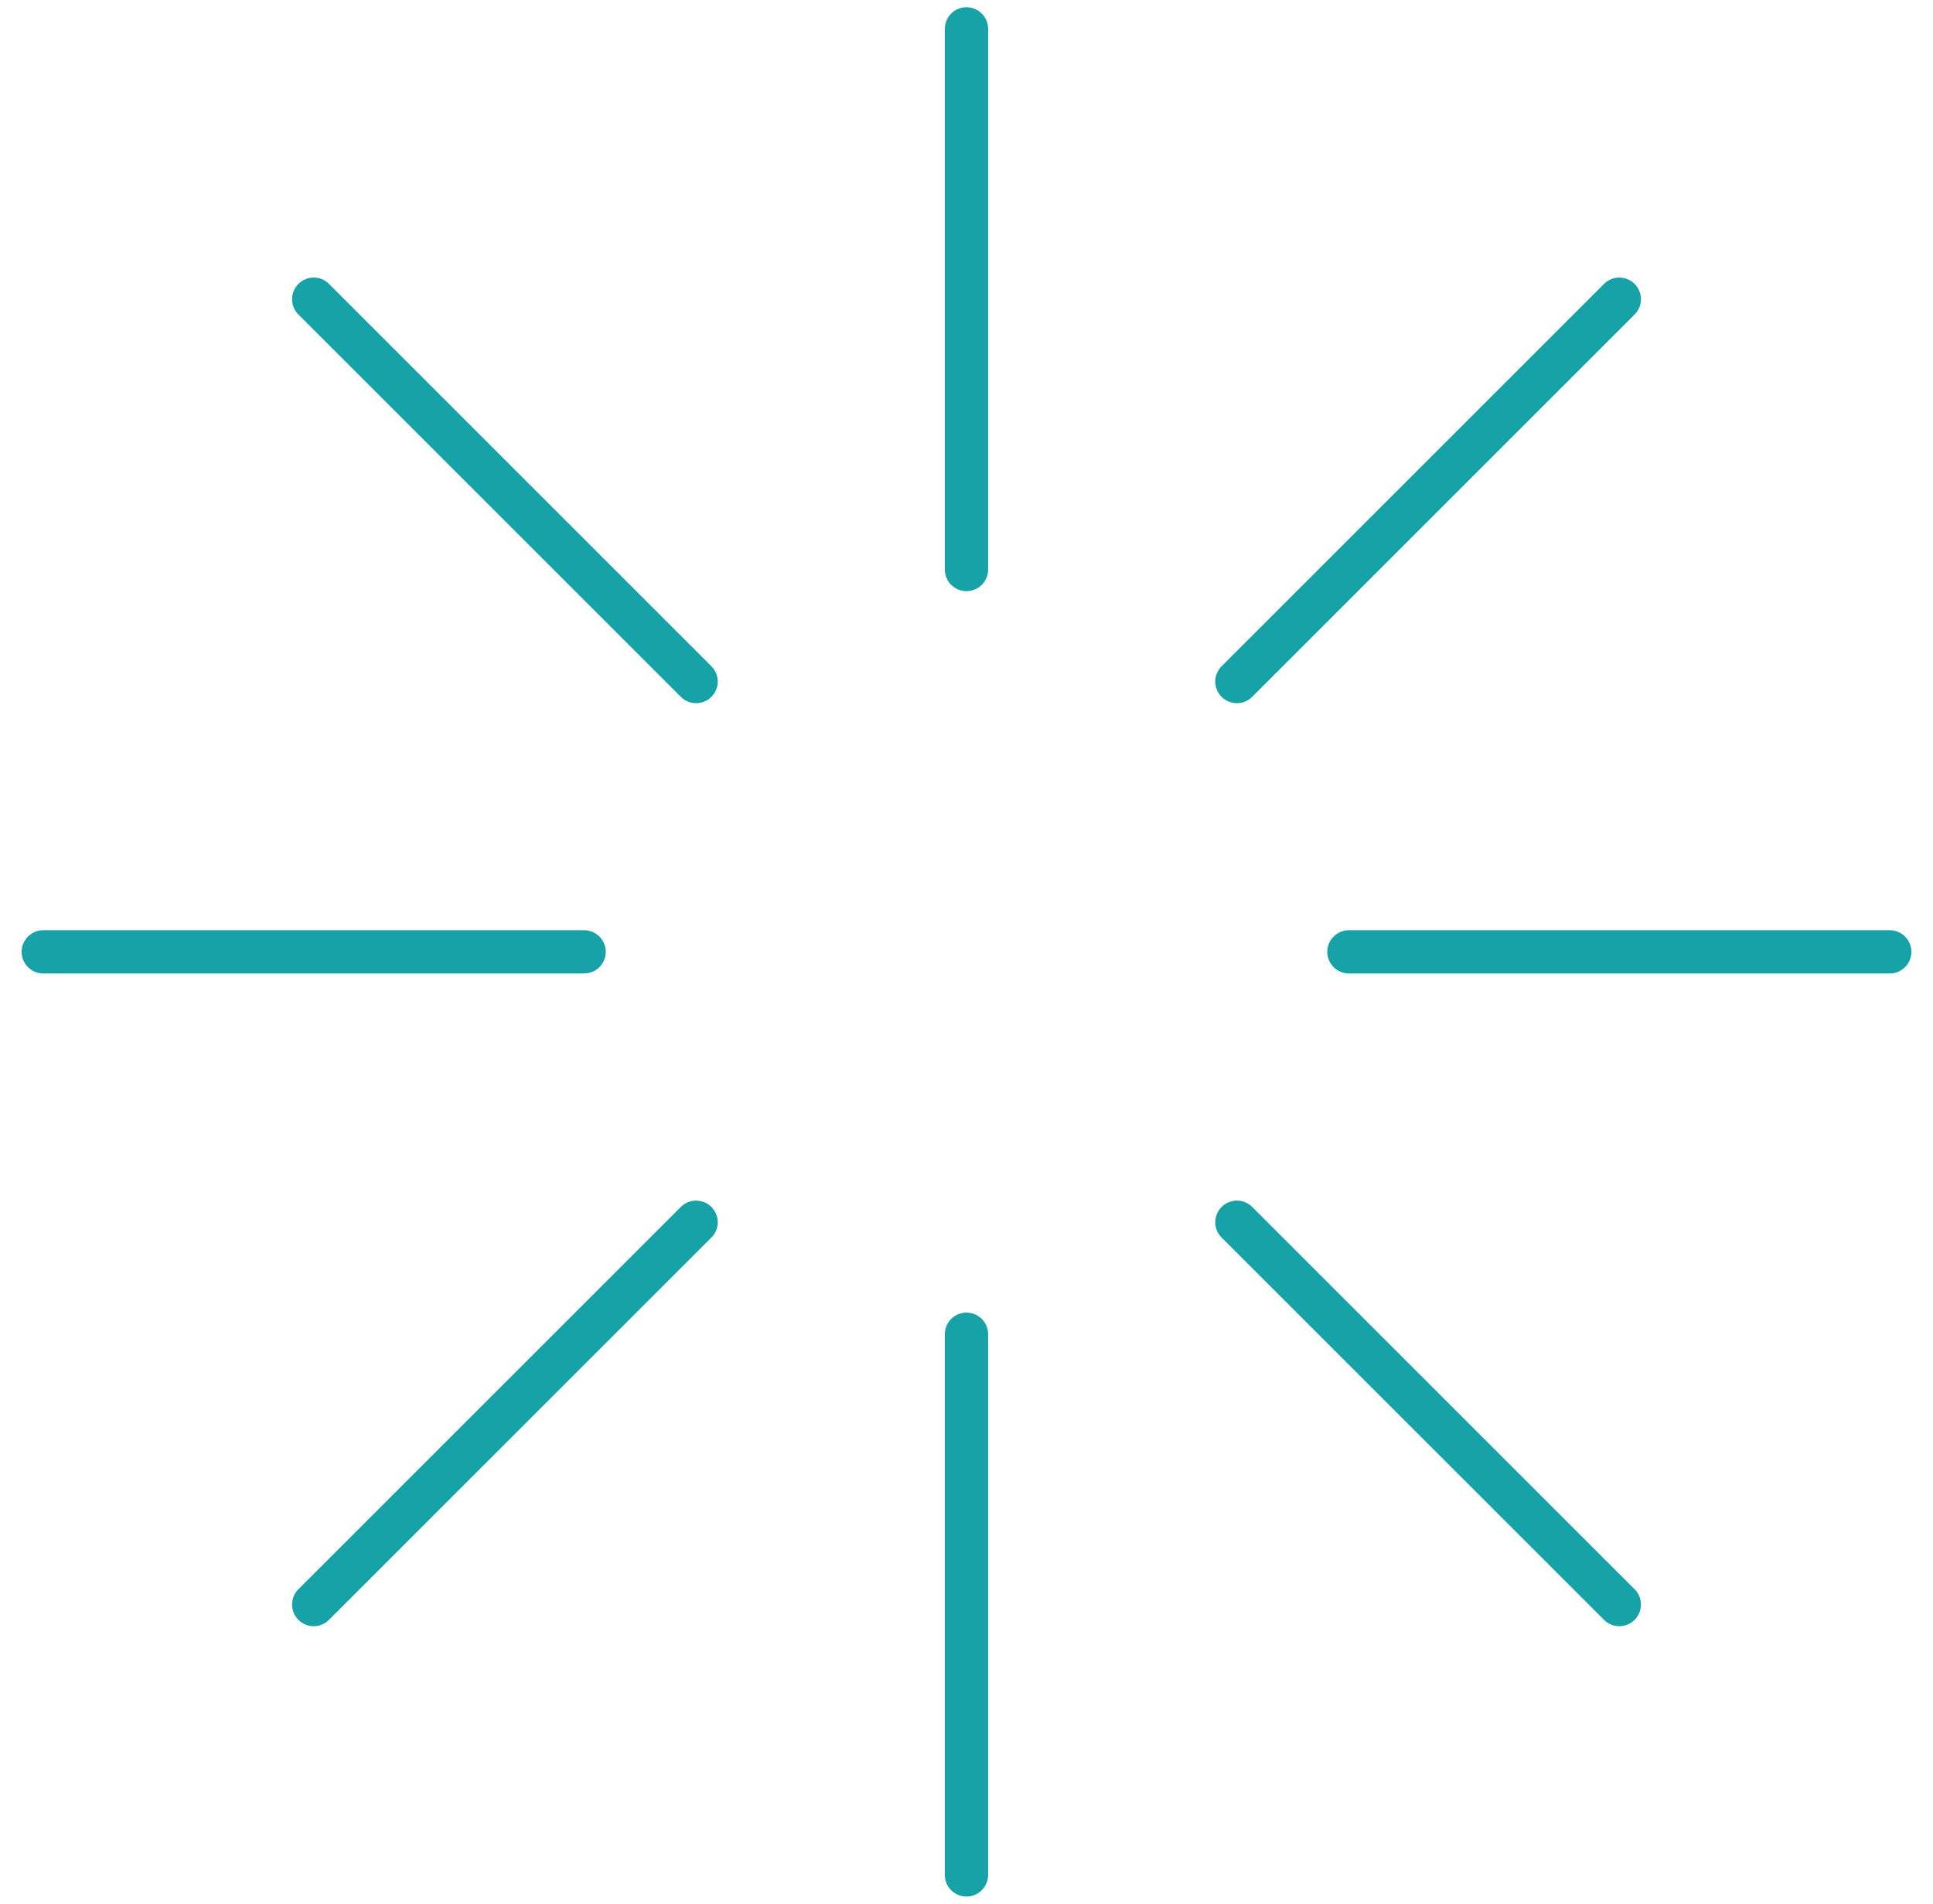 <svg width="67" height="66" viewBox="0 0 67 66" fill="none" xmlns="http://www.w3.org/2000/svg">
<path d="M42.872 42.373L56.127 55.627" stroke="#16A2A7" stroke-width="1.5" stroke-linecap="round"/>
<path d="M10.873 55.627L24.128 42.373" stroke="#16A2A7" stroke-width="1.5" stroke-linecap="round"/>
<path d="M42.872 23.628L56.127 10.373" stroke="#16A2A7" stroke-width="1.5" stroke-linecap="round"/>
<path d="M10.873 10.373L24.128 23.628" stroke="#16A2A7" stroke-width="1.5" stroke-linecap="round"/>
<path d="M33.499 46.255V65" stroke="#16A2A7" stroke-width="1.5" stroke-linecap="round"/>
<path d="M1.5 32.999H20.246" stroke="#16A2A7" stroke-width="1.5" stroke-linecap="round"/>
<path d="M46.755 32.999H65.501" stroke="#16A2A7" stroke-width="1.5" stroke-linecap="round"/>
<path d="M33.499 1V19.745" stroke="#16A2A7" stroke-width="1.5" stroke-linecap="round"/>
</svg>
